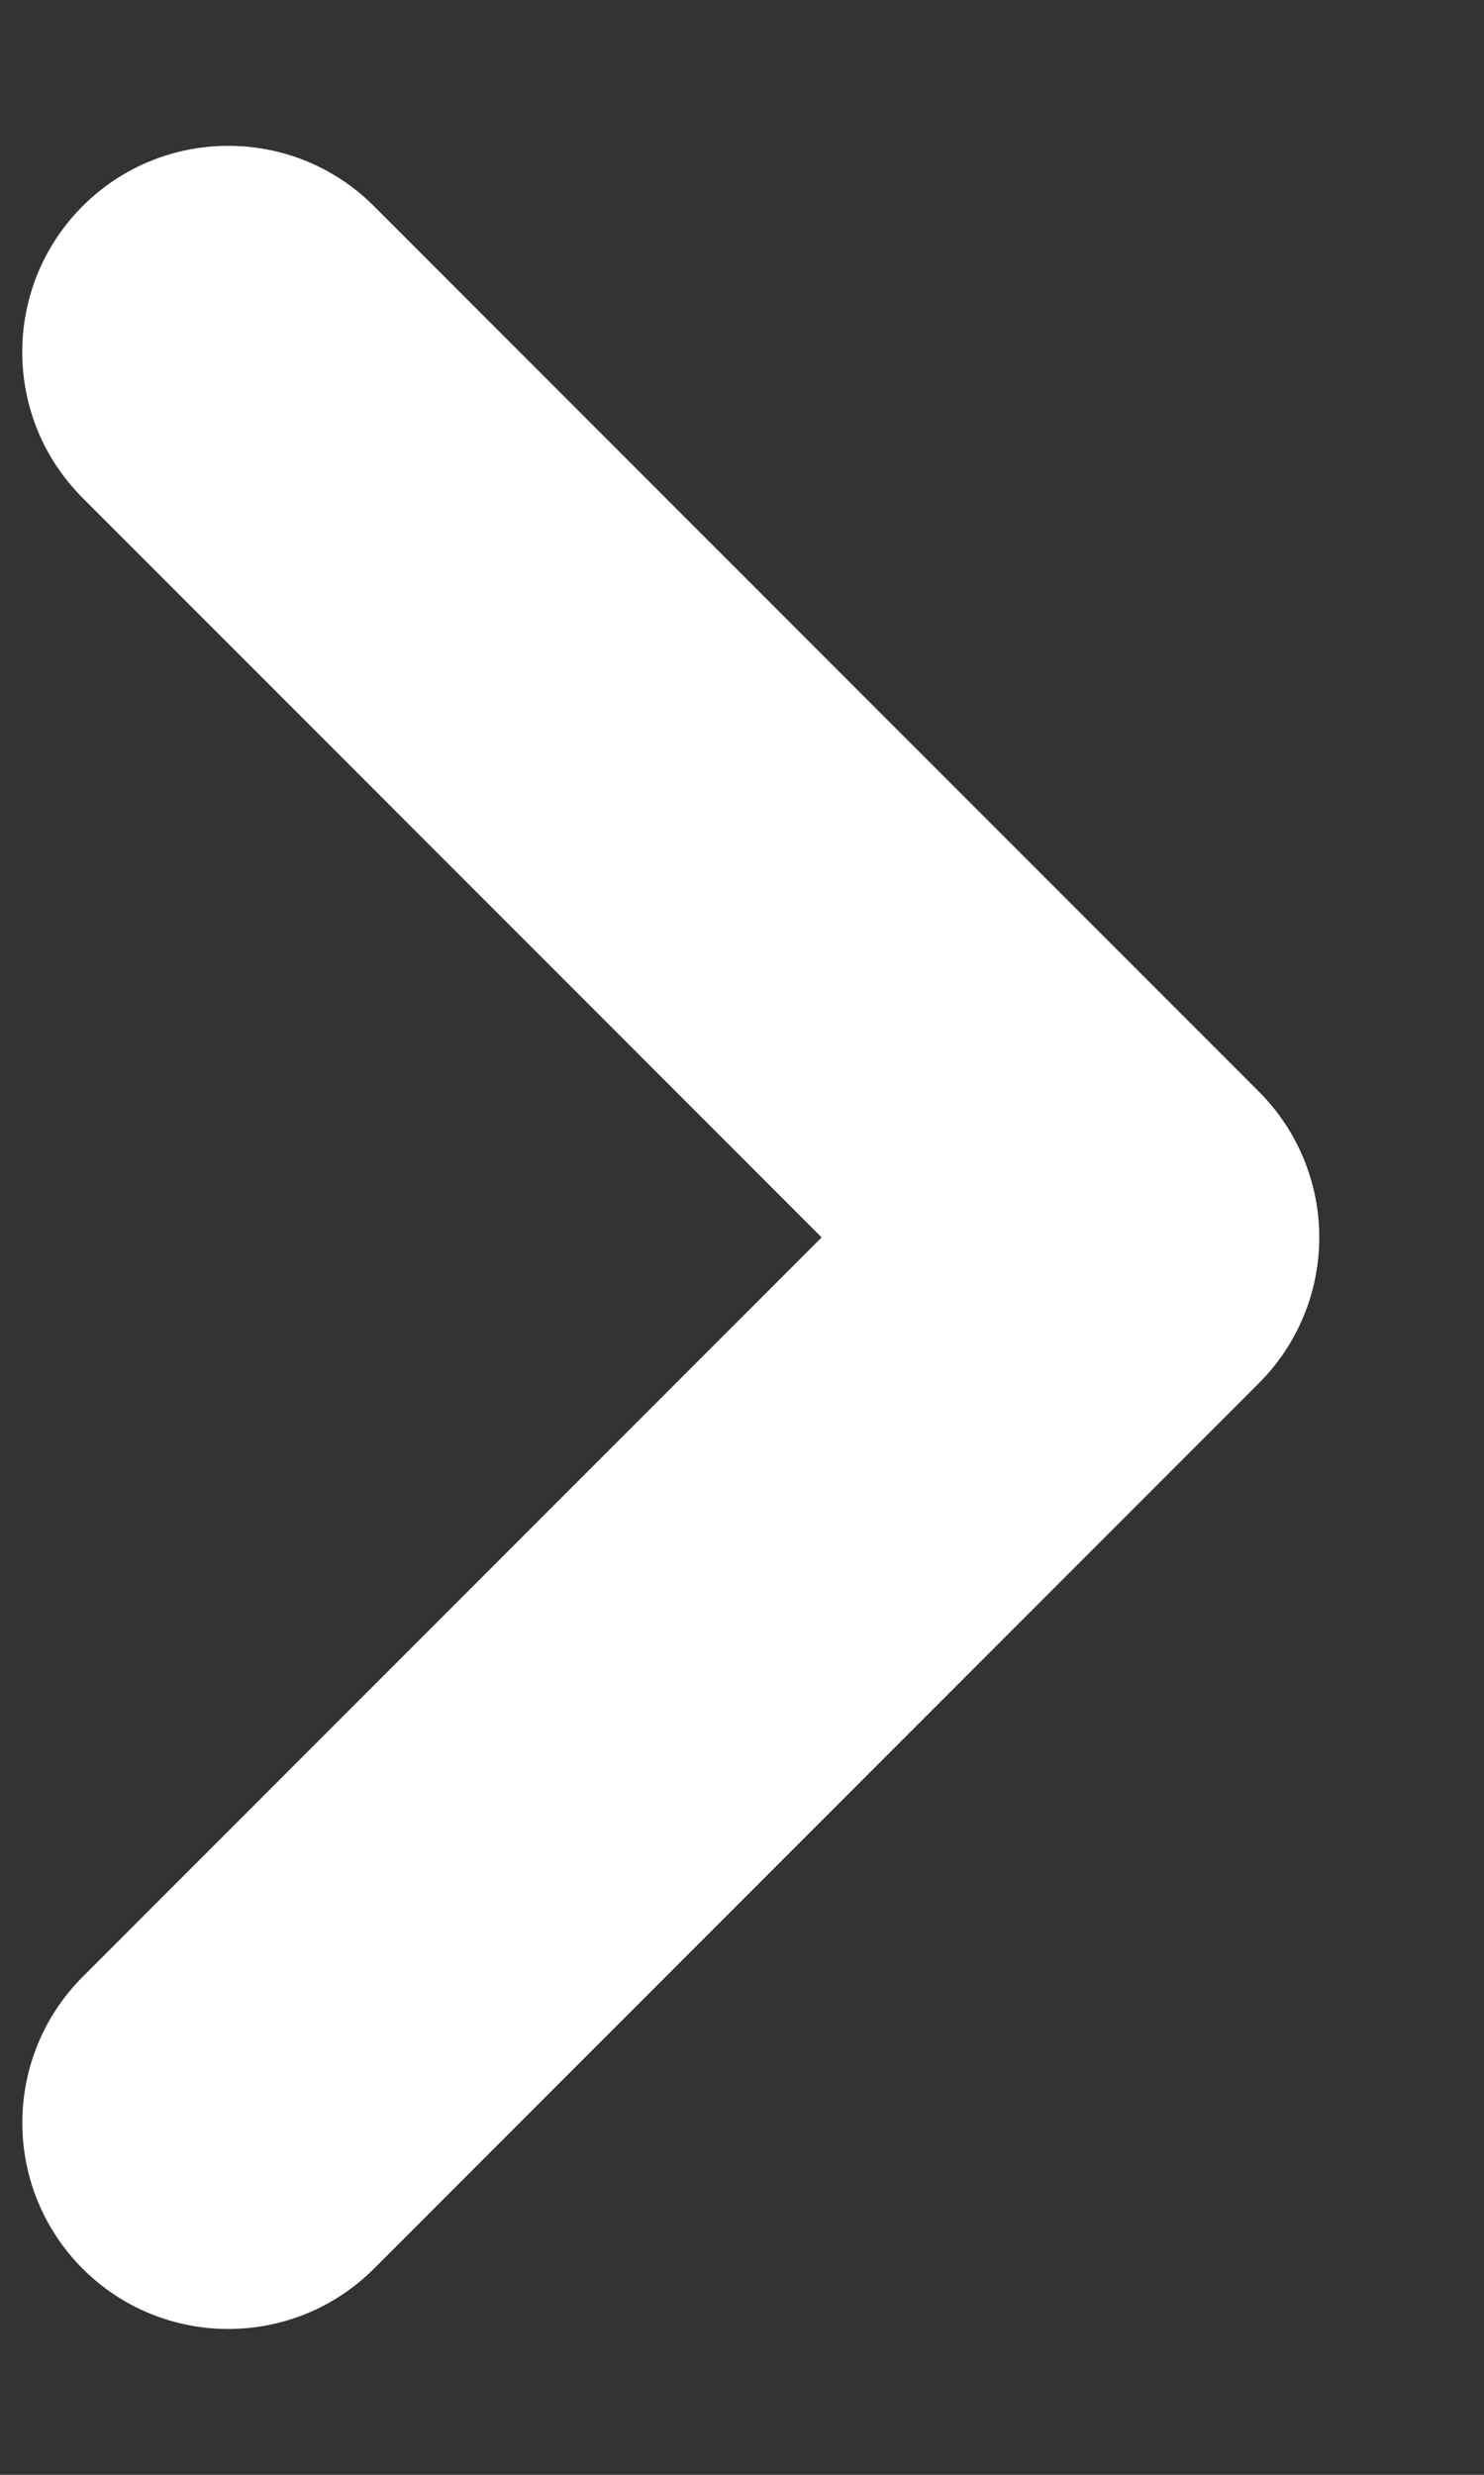 <svg width="6" height="10" viewBox="0 0 6 10" fill="none" xmlns="http://www.w3.org/2000/svg">
<rect x="0" y="0" width="6" height="10" fill="#333333" stroke="none"/>
<path d="M0.334 7.988L3.322 5L0.334 2.012C0.293 1.971 0.258 1.927 0.227 1.881C0.014 1.558 0.049 1.118 0.334 0.833C0.659 0.508 1.187 0.508 1.512 0.833L5.09 4.411C5.246 4.567 5.334 4.779 5.334 5C5.334 5.221 5.246 5.433 5.09 5.589L1.512 9.167C1.187 9.492 0.659 9.492 0.334 9.167C0.009 8.841 0.009 8.314 0.334 7.988Z" fill="white"/>
</svg>
